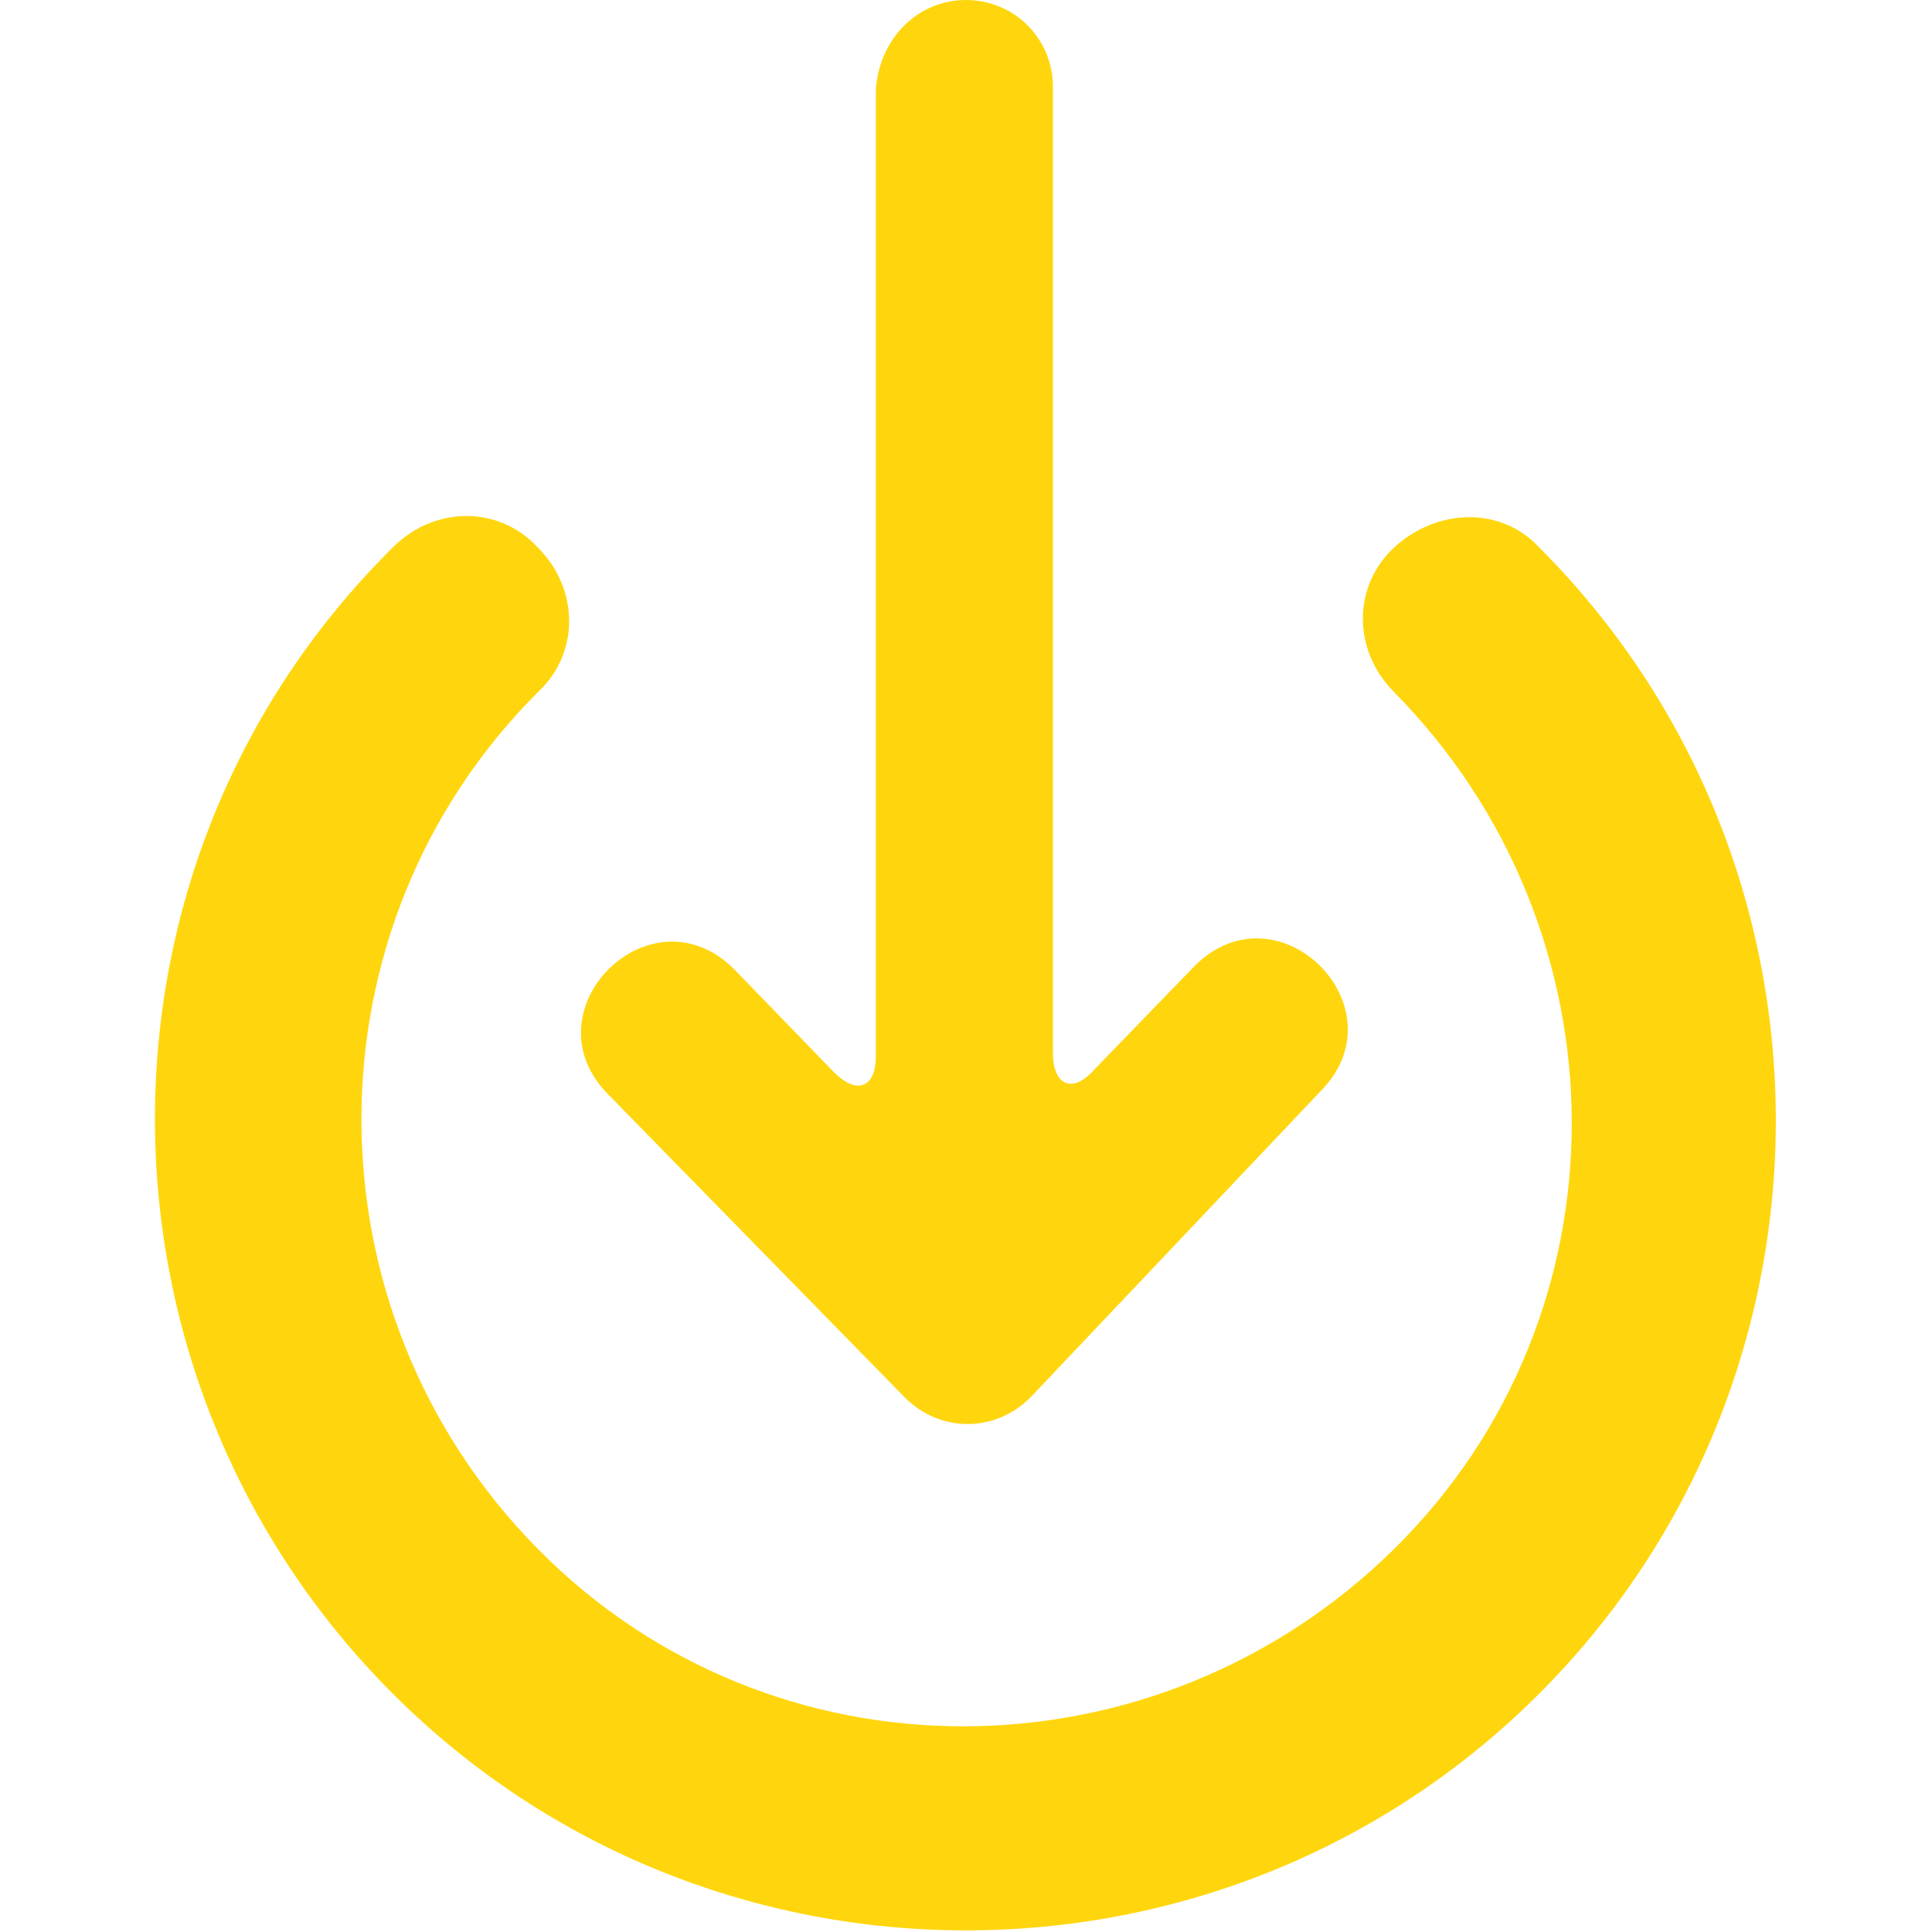 <?xml version="1.0" encoding="utf-8"?>
<!-- Generator: Adobe Illustrator 27.8.0, SVG Export Plug-In . SVG Version: 6.00 Build 0)  -->
<svg version="1.1" id="Calque_1" xmlns="http://www.w3.org/2000/svg" xmlns:xlink="http://www.w3.org/1999/xlink" x="0px" y="0px"
	 viewBox="0 0 60 60" style="enable-background:new 0 0 60 60;" xml:space="preserve">
<style type="text/css">
	.st0{fill:#FFD60D;}
</style>
<g>
	<g>
		<path class="st0" d="M12.2,17c1.3-1.3,3.3-1.3,4.5,0c1.3,1.3,1.3,3.3,0,4.5c-7.3,7.3-7.3,19.2,0,26.6s19.2,7.3,26.6,0
			s7.3-19.2,0-26.6c-1.3-1.3-1.3-3.3,0-4.5s3.3-1.3,4.5,0c9.8,9.8,9.8,25.8,0,35.6s-25.8,9.8-35.6,0S2.3,26.8,12.2,17z M28.1,43.4
			L18.9,34c-2.6-2.6,1.3-6.5,3.9-3.9l3.1,3.2c0.7,0.7,1.3,0.5,1.3-0.5v-30C27.3,1.2,28.5,0,30,0c1.5,0,2.7,1.2,2.7,2.7v30
			c0,1,0.6,1.3,1.3,0.5l3.1-3.2c2.6-2.6,6.5,1.3,3.9,3.9L32,43.4C30.9,44.5,29.2,44.5,28.1,43.4z"/>
	</g>
</g>
</svg>
